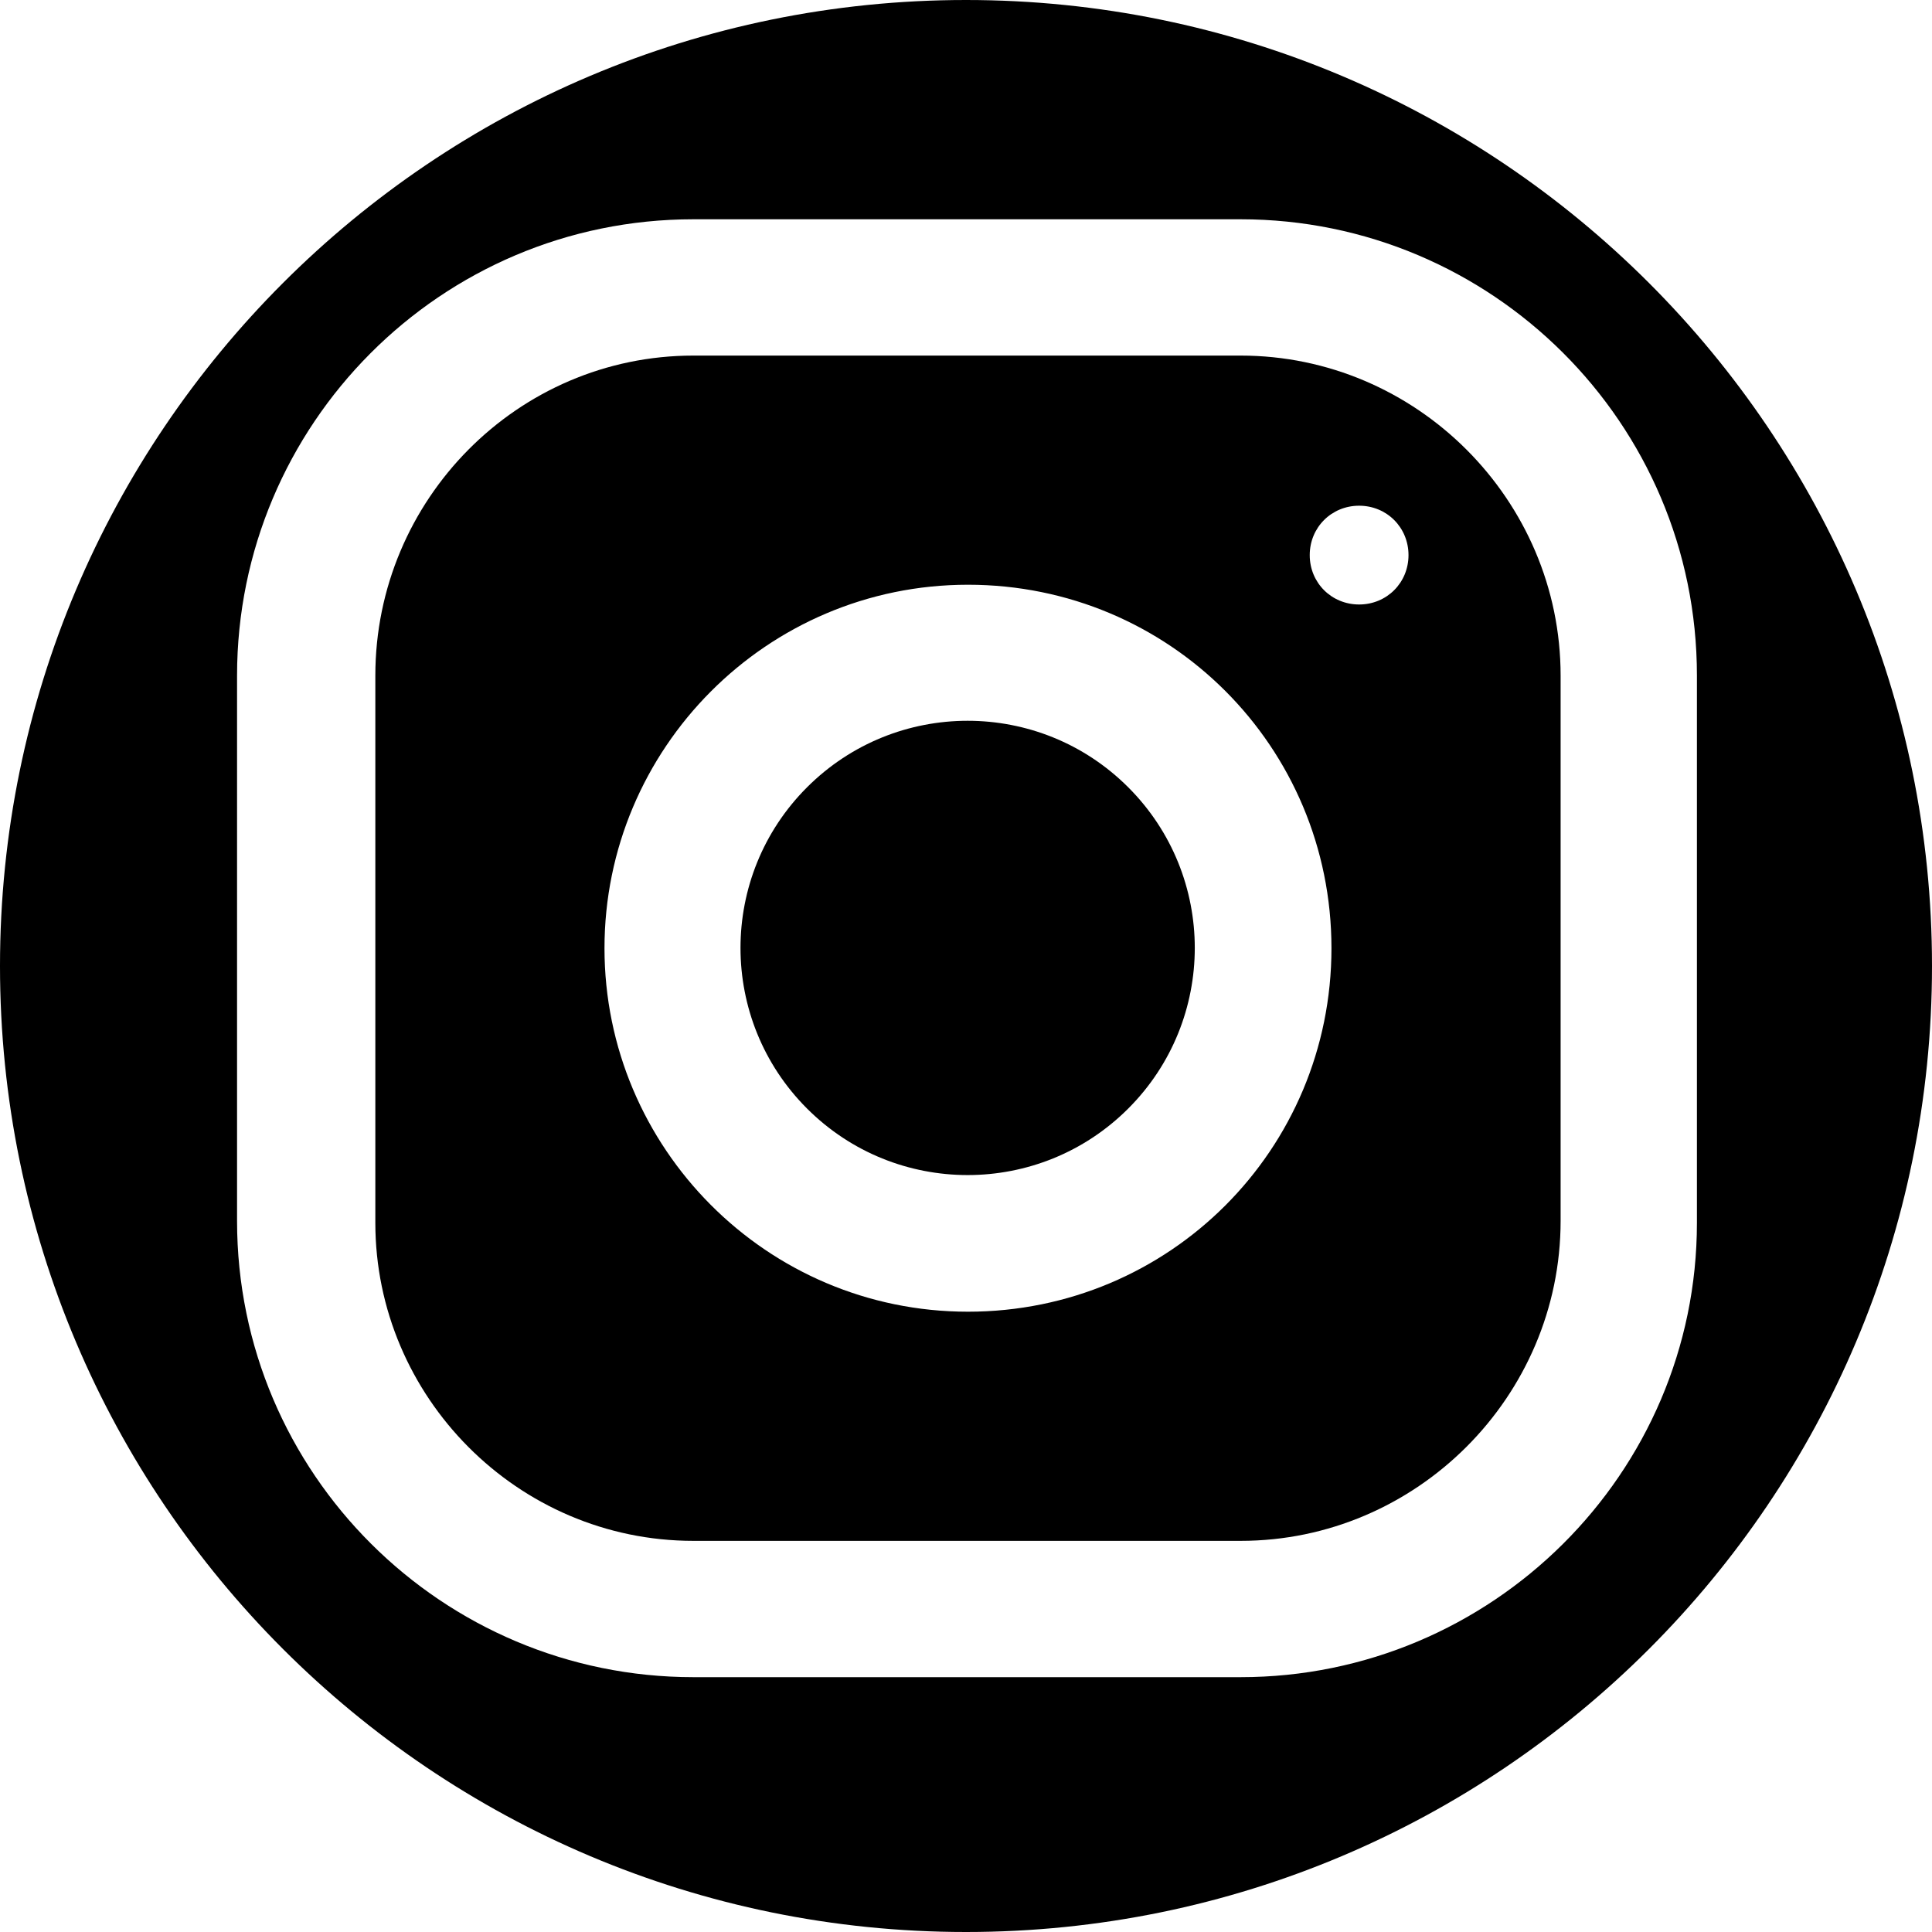 <?xml version="1.0" encoding="utf-8"?>
<!-- Generator: Adobe Illustrator 24.0.0, SVG Export Plug-In . SVG Version: 6.00 Build 0)  -->
<svg version="1.1" id="Capa_1" xmlns="http://www.w3.org/2000/svg" xmlns:xlink="http://www.w3.org/1999/xlink" x="0px" y="0px"
	 viewBox="0 0 97.8 97.8" style="enable-background:new 0 0 97.8 97.8;" xml:space="preserve">

<g>
	<ellipse transform="matrix(0.707 -0.707 0.707 0.707 -19.596 48.692)" class="st0" cx="49" cy="48" rx="11.5" ry="11.5"/>
	<path class="st0" d="M62.8,18H35.1C26.2,18,19,25.3,19,34.2v27.7C19,70.7,26.2,78,35.1,78h27.7C71.7,78,79,70.7,79,61.8V34.2
		C79,25.3,71.7,18,62.8,18z M49,66.4c-10.2,0-18.4-8.3-18.4-18.4S38.8,29.6,49,29.6S67.4,37.8,67.4,48S59.2,66.4,49,66.4z
		 M68.8,30.6c-1.4,0-2.5-1.1-2.5-2.5s1.1-2.5,2.5-2.5s2.5,1.1,2.5,2.5S70.2,30.6,68.8,30.6z"/>
	<path class="st0" d="M48.9,0C21.9,0,0,21.9,0,48.9s21.9,48.9,48.9,48.9s48.9-21.9,48.9-48.9S75.9,0,48.9,0z M62.8,84.9H35.1
		c-12.7,0-23.1-10.3-23.1-23.1V34.2c0-12.7,10.3-23.1,23.1-23.1h27.7c12.7,0,23.1,10.3,23.1,23.1v27.7
		C85.9,74.6,75.5,84.9,62.8,84.9z"/>
</g>
</svg>
